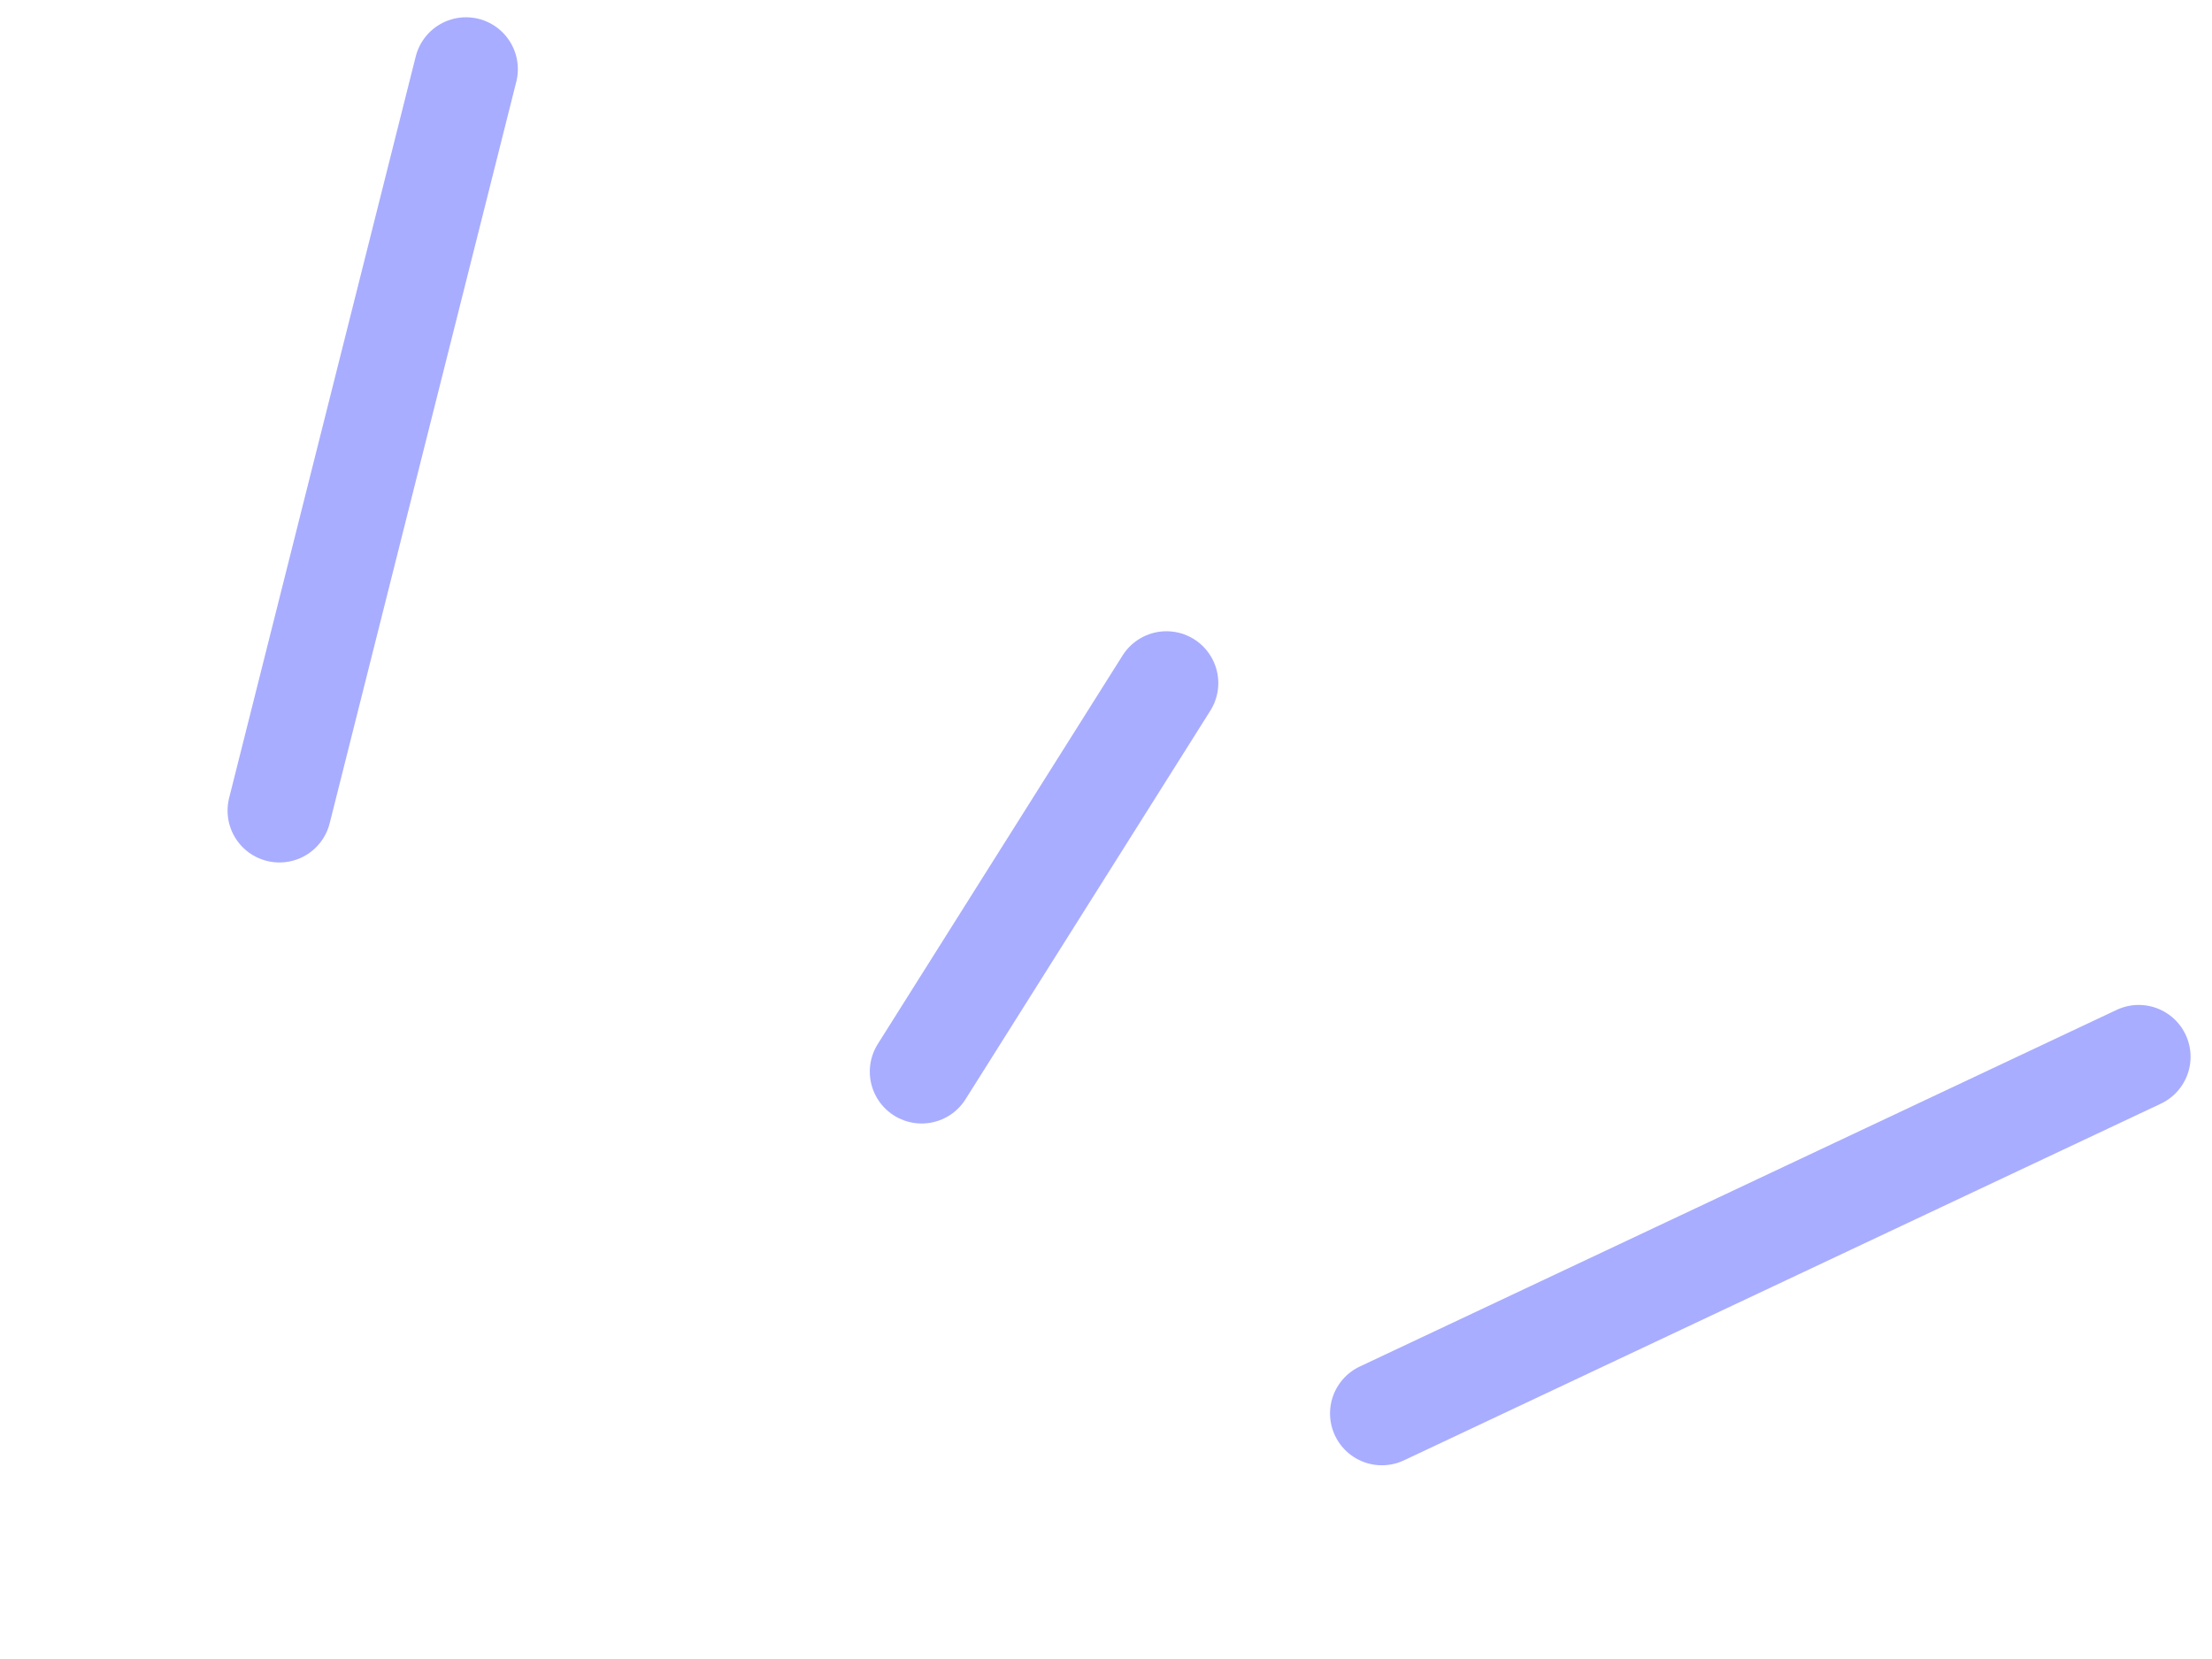 <?xml version="1.0" encoding="UTF-8"?> <svg xmlns="http://www.w3.org/2000/svg" width="64" height="48" viewBox="0 0 64 48" fill="none"> <path d="M39.982 40.895L61.88 30.576" stroke="#A8ADFF" stroke-width="3" stroke-linecap="round"></path> <path d="M8.084 23.454L13.483 2" stroke="#A8ADFF" stroke-width="3" stroke-linecap="round"></path> <path d="M26.666 31.006L33.749 19.764" stroke="#A8ADFF" stroke-width="3" stroke-linecap="round"></path> </svg> 